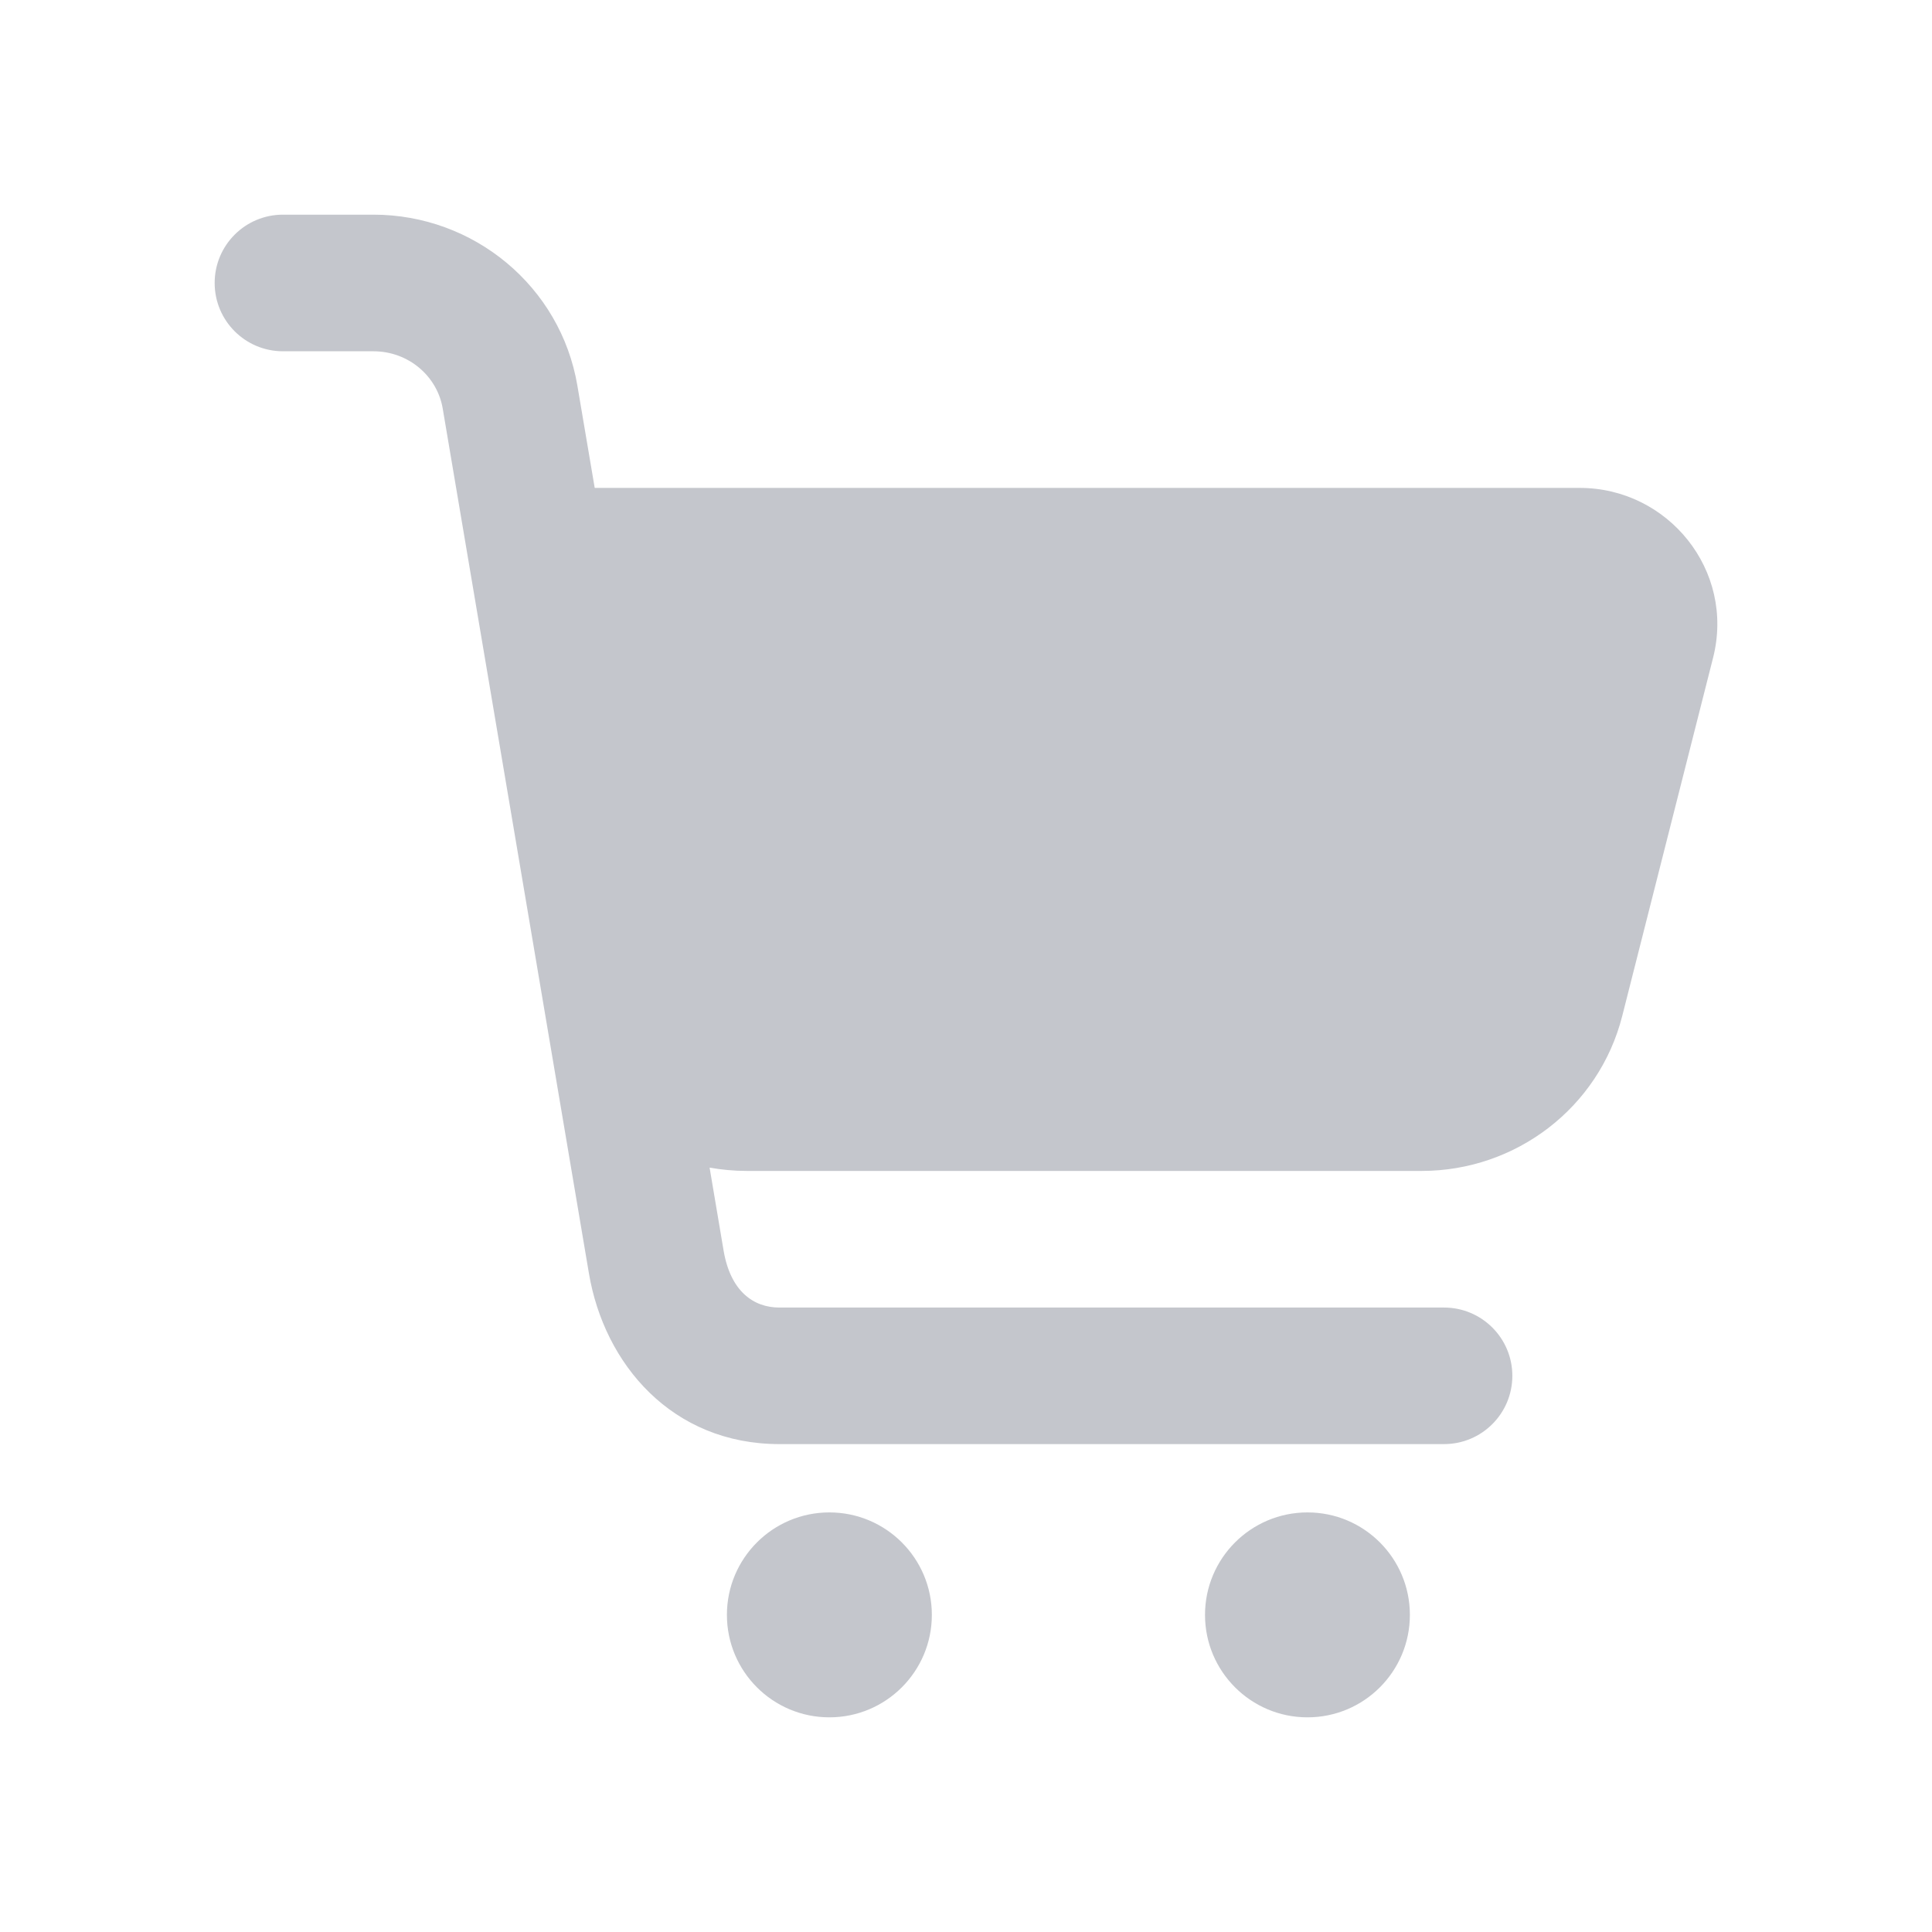 <svg width="28" height="28" viewBox="0 0 28 28" fill="none" xmlns="http://www.w3.org/2000/svg">
<path d="M3.111 4.101C3.111 3.554 3.554 3.111 4.101 3.111H5.412C6.866 3.111 8.125 4.15 8.368 5.59L8.619 7.071H22.894C24.174 7.071 25.149 8.266 24.827 9.534L23.511 14.723C23.174 16.052 21.97 16.97 20.604 16.97H10.822C10.639 16.97 10.459 16.953 10.284 16.922L10.487 18.125C10.587 18.714 10.919 18.95 11.296 18.95H20.928C21.475 18.95 21.918 19.393 21.918 19.939C21.918 20.486 21.475 20.929 20.928 20.929H11.296C9.741 20.929 8.757 19.771 8.535 18.454L6.416 5.92C6.337 5.452 5.92 5.091 5.412 5.091H4.101C3.554 5.091 3.111 4.648 3.111 4.101Z" fill="#C4C6CC"/>
<path d="M12.02 24.889C12.84 24.889 13.505 24.224 13.505 23.404C13.505 22.584 12.84 21.919 12.02 21.919C11.2 21.919 10.535 22.584 10.535 23.404C10.535 24.224 11.2 24.889 12.02 24.889Z" fill="#C4C6CC"/>
<path d="M18.949 24.889C19.769 24.889 20.433 24.224 20.433 23.404C20.433 22.584 19.769 21.919 18.949 21.919C18.129 21.919 17.464 22.584 17.464 23.404C17.464 24.224 18.129 24.889 18.949 24.889Z" fill="#C4C6CC"/>
</svg>




